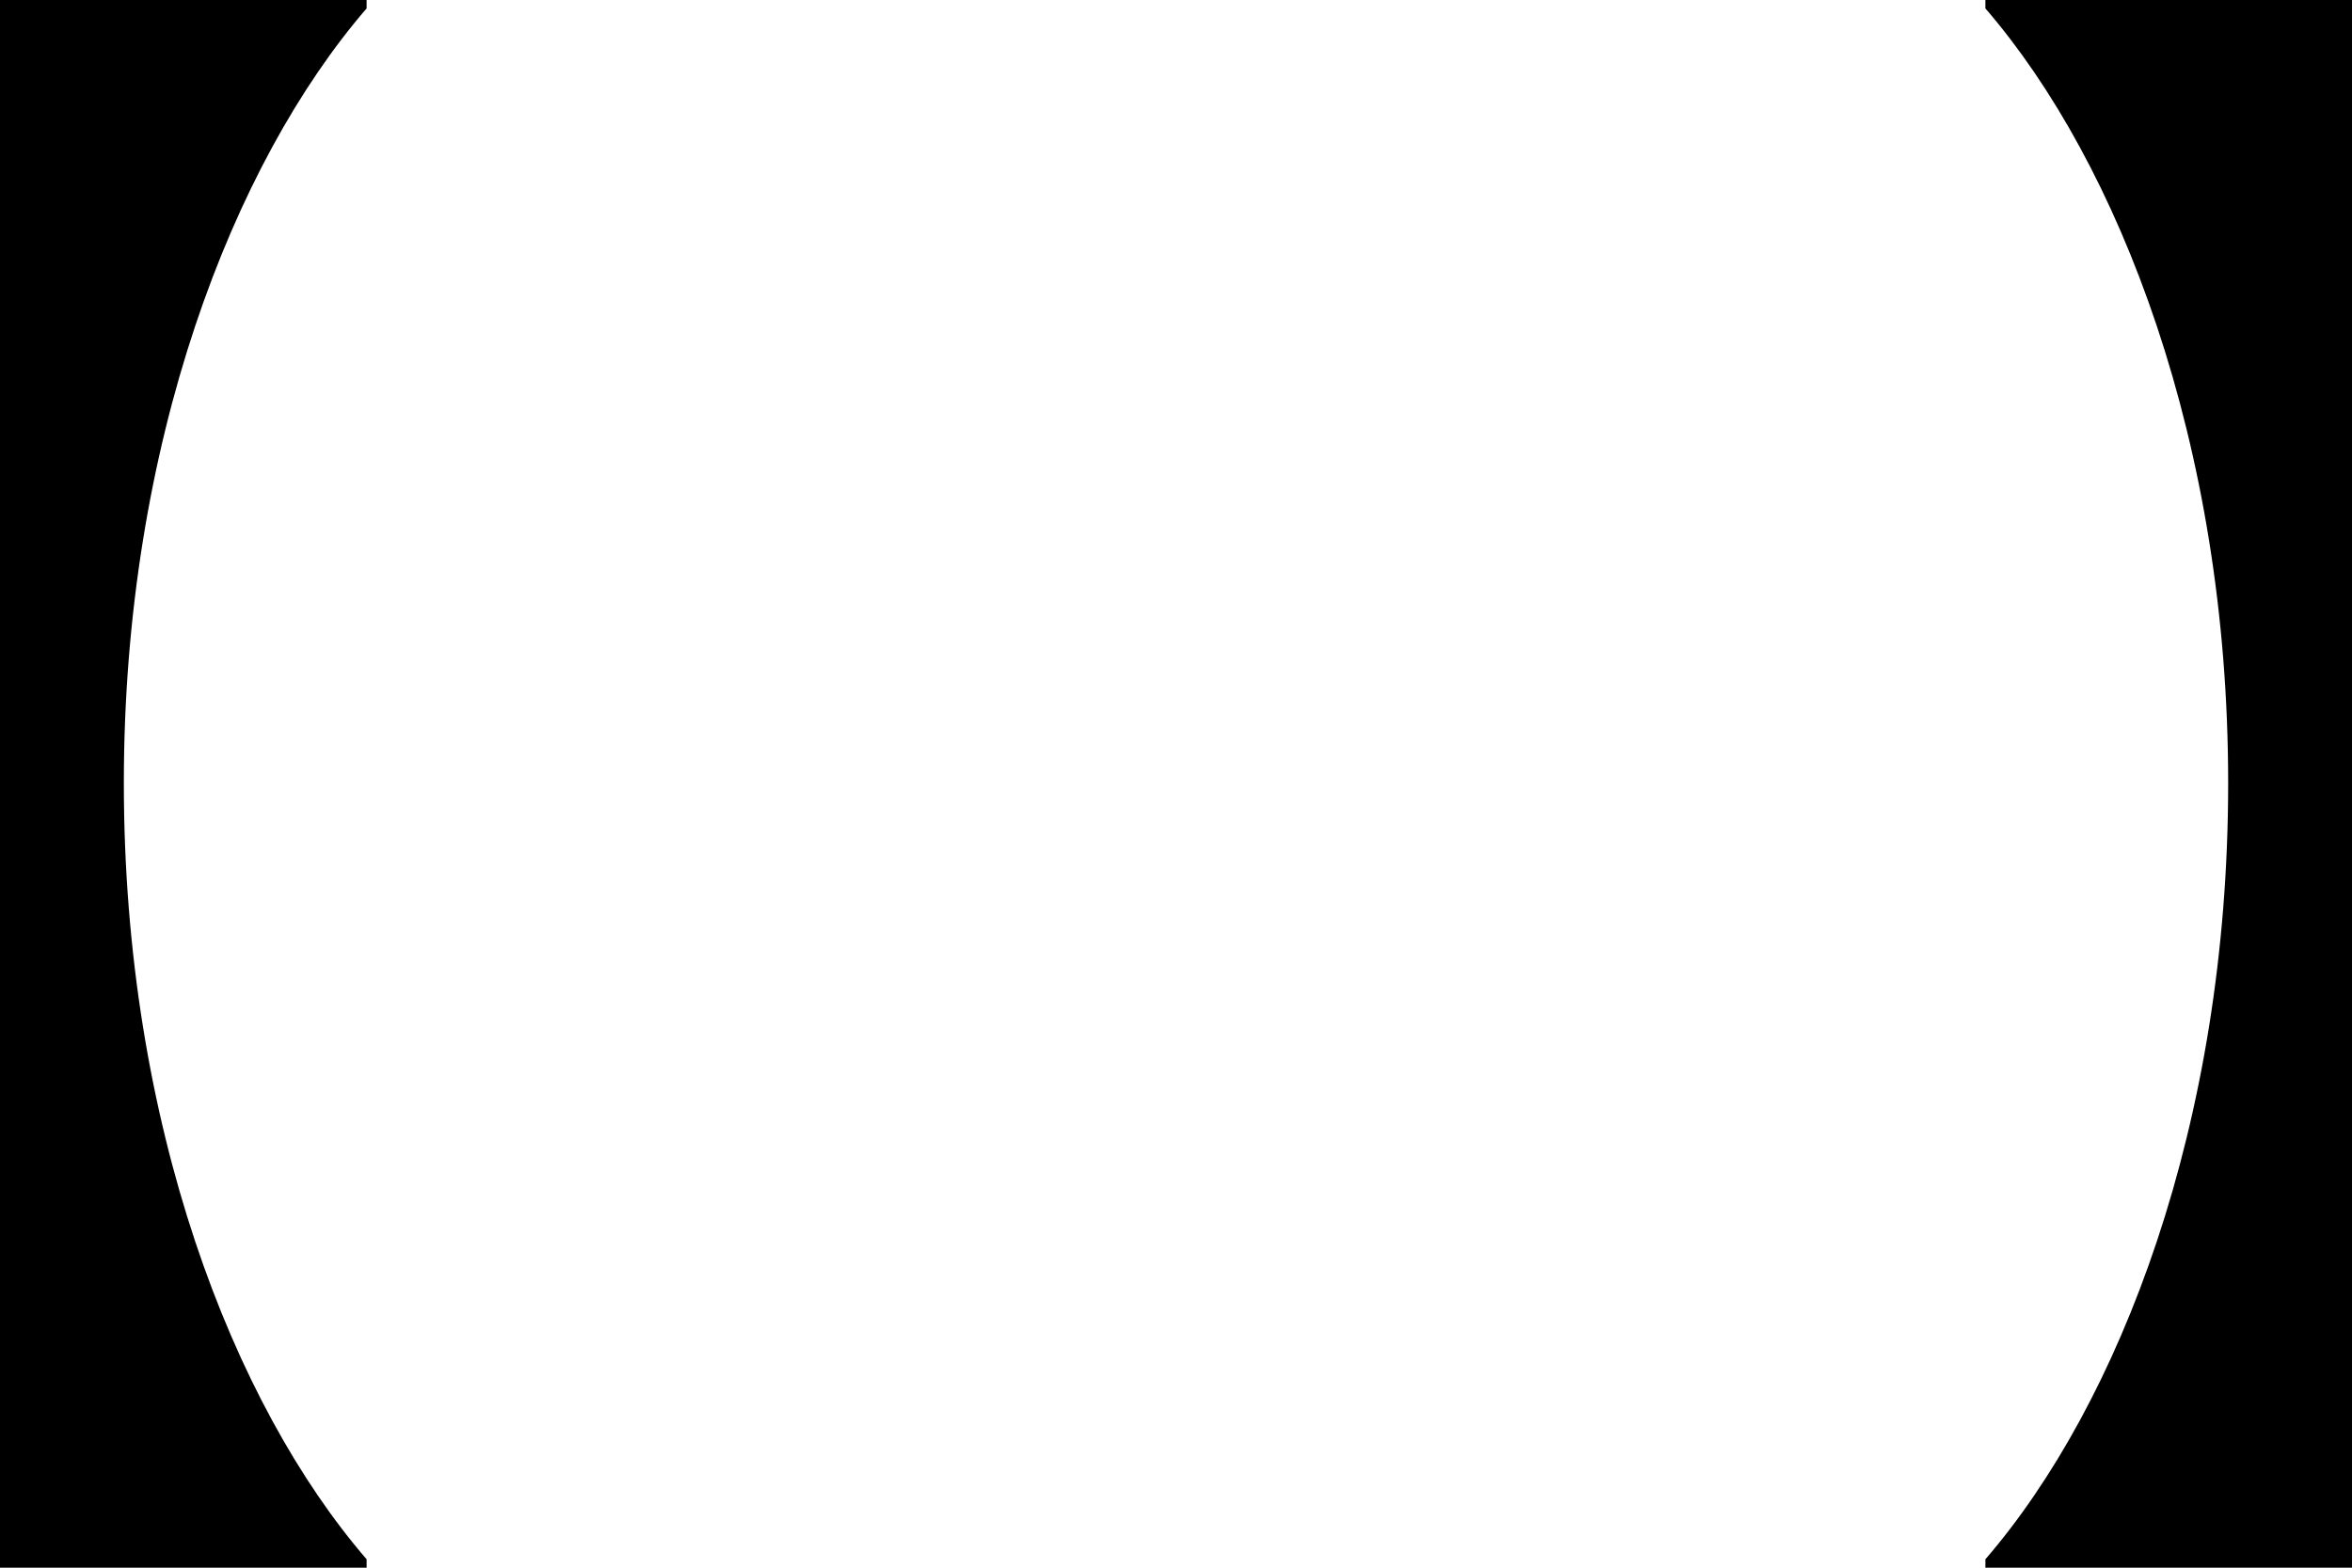 <svg width="150" height="100" viewBox="0 0 150 100" fill="none" xmlns="http://www.w3.org/2000/svg">
<g clip-path="url(#clip0_1807_630)">
<path d="M23.38 0.537C14.857 10.419 7.898 28.249 7.898 49.946C7.898 71.751 14.857 89.581 23.38 99.463V100H0L0 0H23.38V0.537Z" fill="black"/>
<path d="M150 100H126.62V99.463C135.143 89.581 142.102 71.751 142.102 49.946C142.102 28.249 135.143 10.419 126.62 0.537V0H150V100Z" fill="black"/>
</g>
<defs>
<clipPath id="clip0_1807_630">
<rect width="100" height="150" fill="white" transform="matrix(0 -1 1 0 0 100)"/>
</clipPath>
</defs>
</svg>
